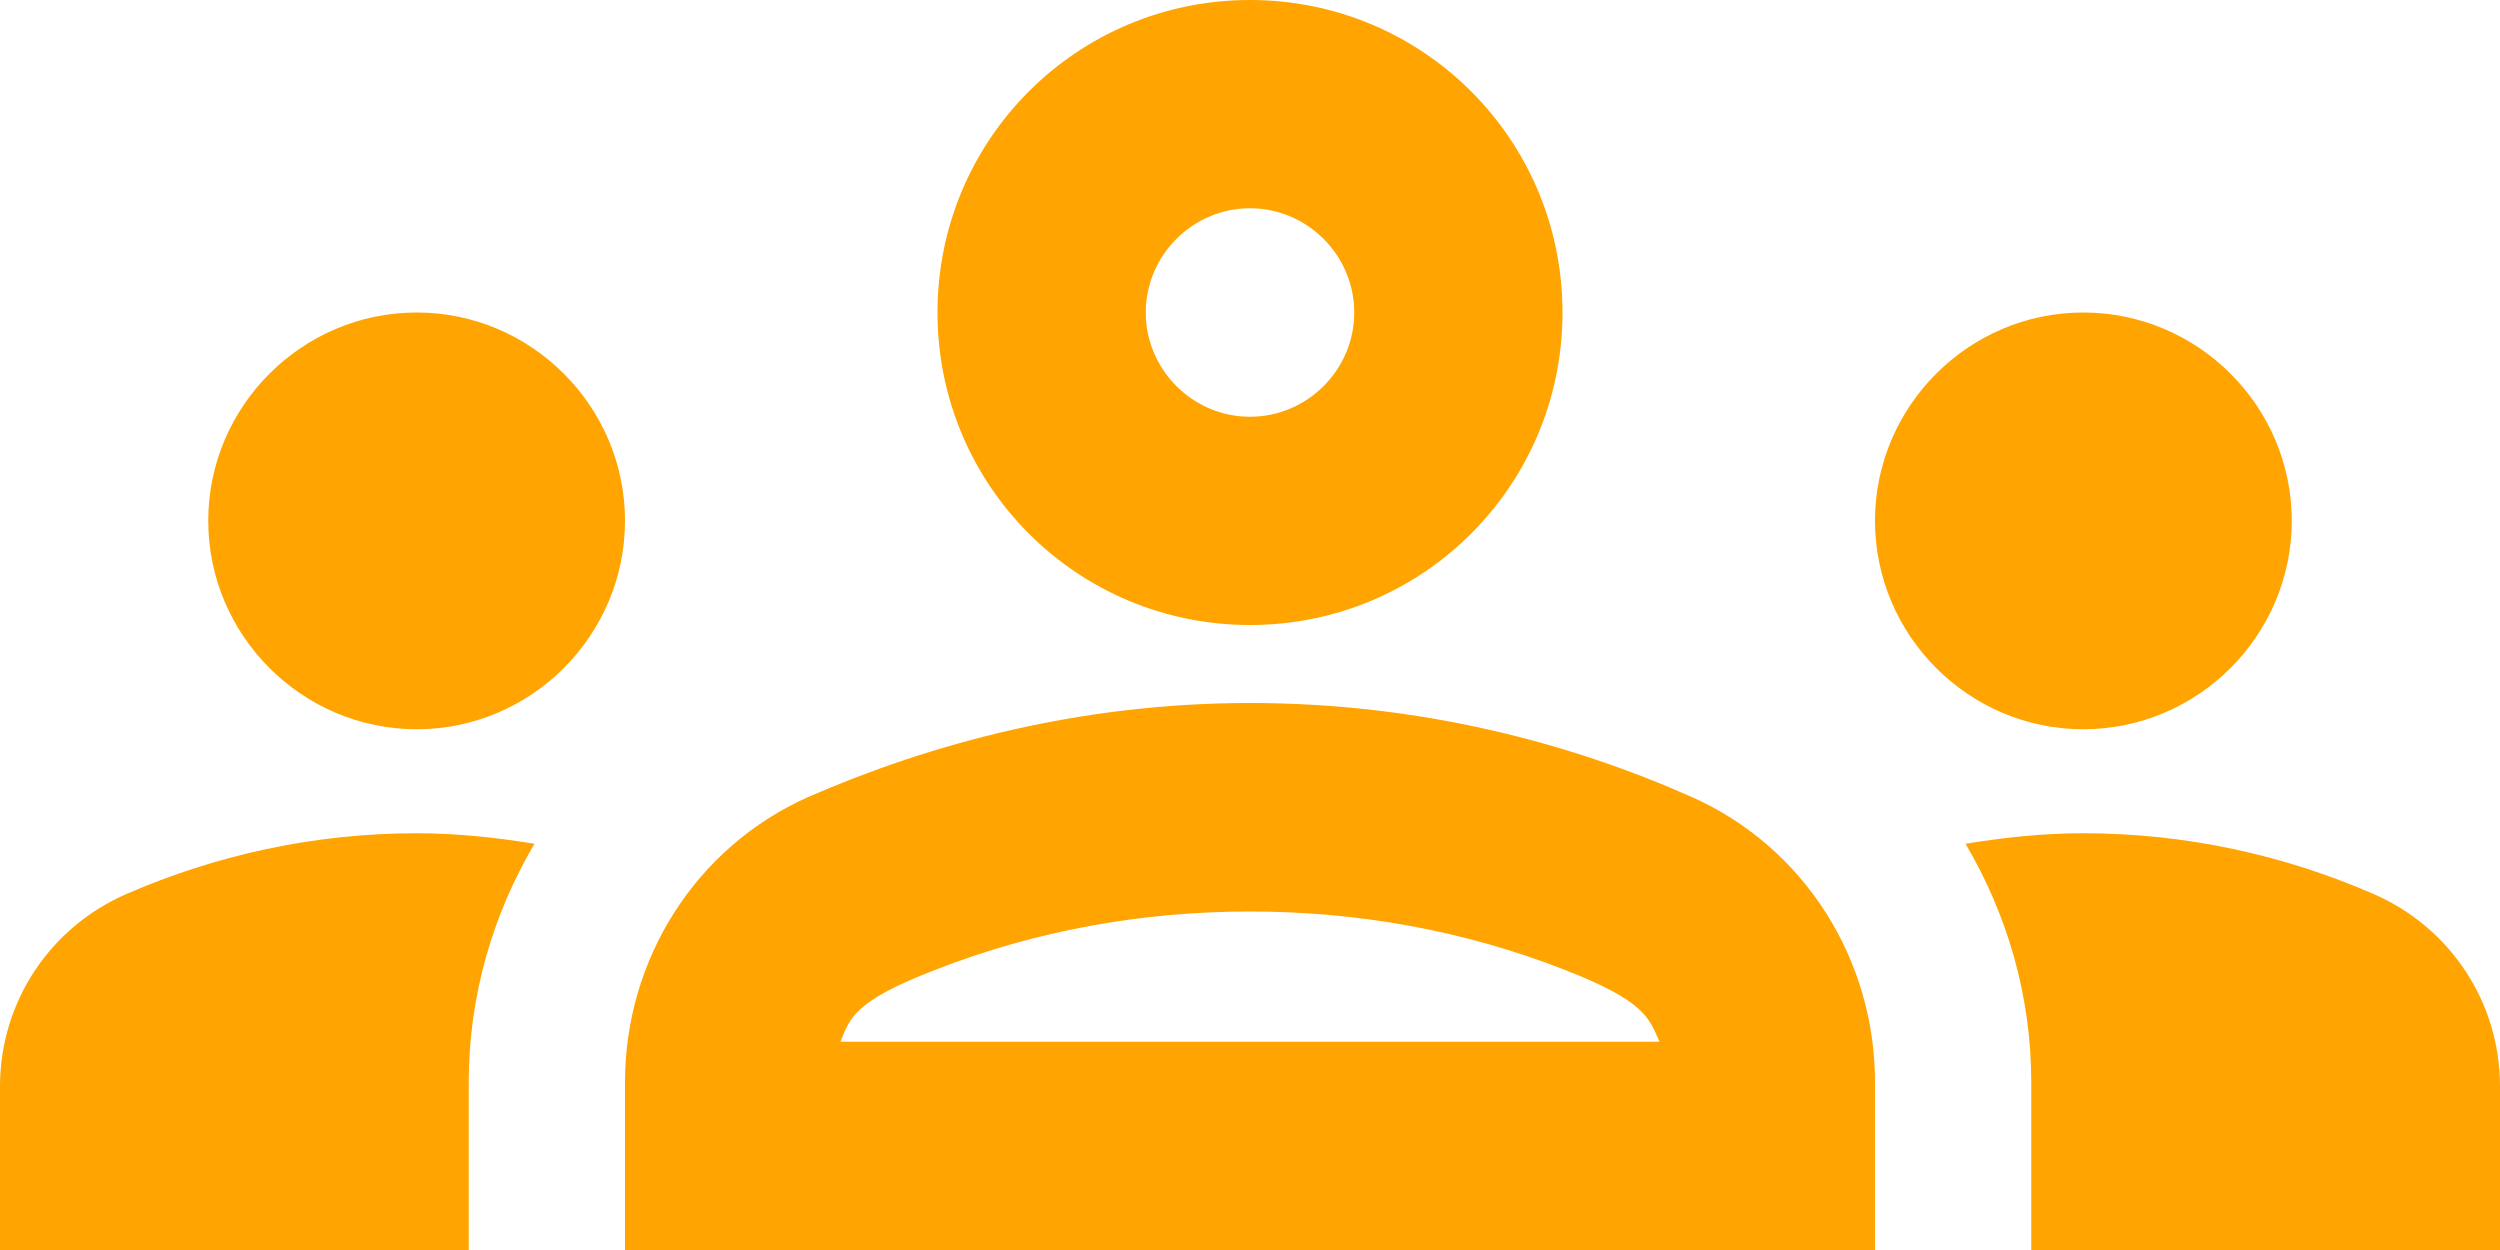 <svg width="10" height="5" viewBox="0 0 10 5" fill="none" xmlns="http://www.w3.org/2000/svg">
<path d="M1.667 2.917C2.125 2.917 2.5 2.542 2.5 2.083C2.5 1.625 2.125 1.25 1.667 1.25C1.208 1.25 0.833 1.625 0.833 2.083C0.833 2.542 1.208 2.917 1.667 2.917ZM2.138 3.375C1.983 3.35 1.829 3.333 1.667 3.333C1.254 3.333 0.863 3.421 0.508 3.575C0.2 3.708 0 4.008 0 4.346V5H1.875V4.329C1.875 3.983 1.971 3.658 2.138 3.375ZM8.333 2.917C8.792 2.917 9.167 2.542 9.167 2.083C9.167 1.625 8.792 1.25 8.333 1.25C7.875 1.25 7.5 1.625 7.5 2.083C7.5 2.542 7.875 2.917 8.333 2.917ZM10 4.346C10 4.008 9.8 3.708 9.492 3.575C9.137 3.421 8.746 3.333 8.333 3.333C8.171 3.333 8.017 3.35 7.862 3.375C8.029 3.658 8.125 3.983 8.125 4.329V5H10V4.346ZM6.767 3.188C6.279 2.971 5.679 2.812 5 2.812C4.321 2.812 3.721 2.975 3.233 3.188C2.783 3.388 2.5 3.837 2.5 4.329V5H7.5V4.329C7.5 3.837 7.217 3.388 6.767 3.188ZM3.362 4.167C3.4 4.071 3.417 4.004 3.742 3.879C4.146 3.721 4.571 3.646 5 3.646C5.429 3.646 5.854 3.721 6.258 3.879C6.579 4.004 6.596 4.071 6.638 4.167H3.362ZM5 0.833C5.229 0.833 5.417 1.021 5.417 1.25C5.417 1.479 5.229 1.667 5 1.667C4.771 1.667 4.583 1.479 4.583 1.25C4.583 1.021 4.771 0.833 5 0.833ZM5 0C4.308 0 3.75 0.558 3.75 1.25C3.75 1.942 4.308 2.5 5 2.5C5.692 2.5 6.25 1.942 6.25 1.25C6.25 0.558 5.692 0 5 0Z" fill="#FFA400"/>
</svg>
